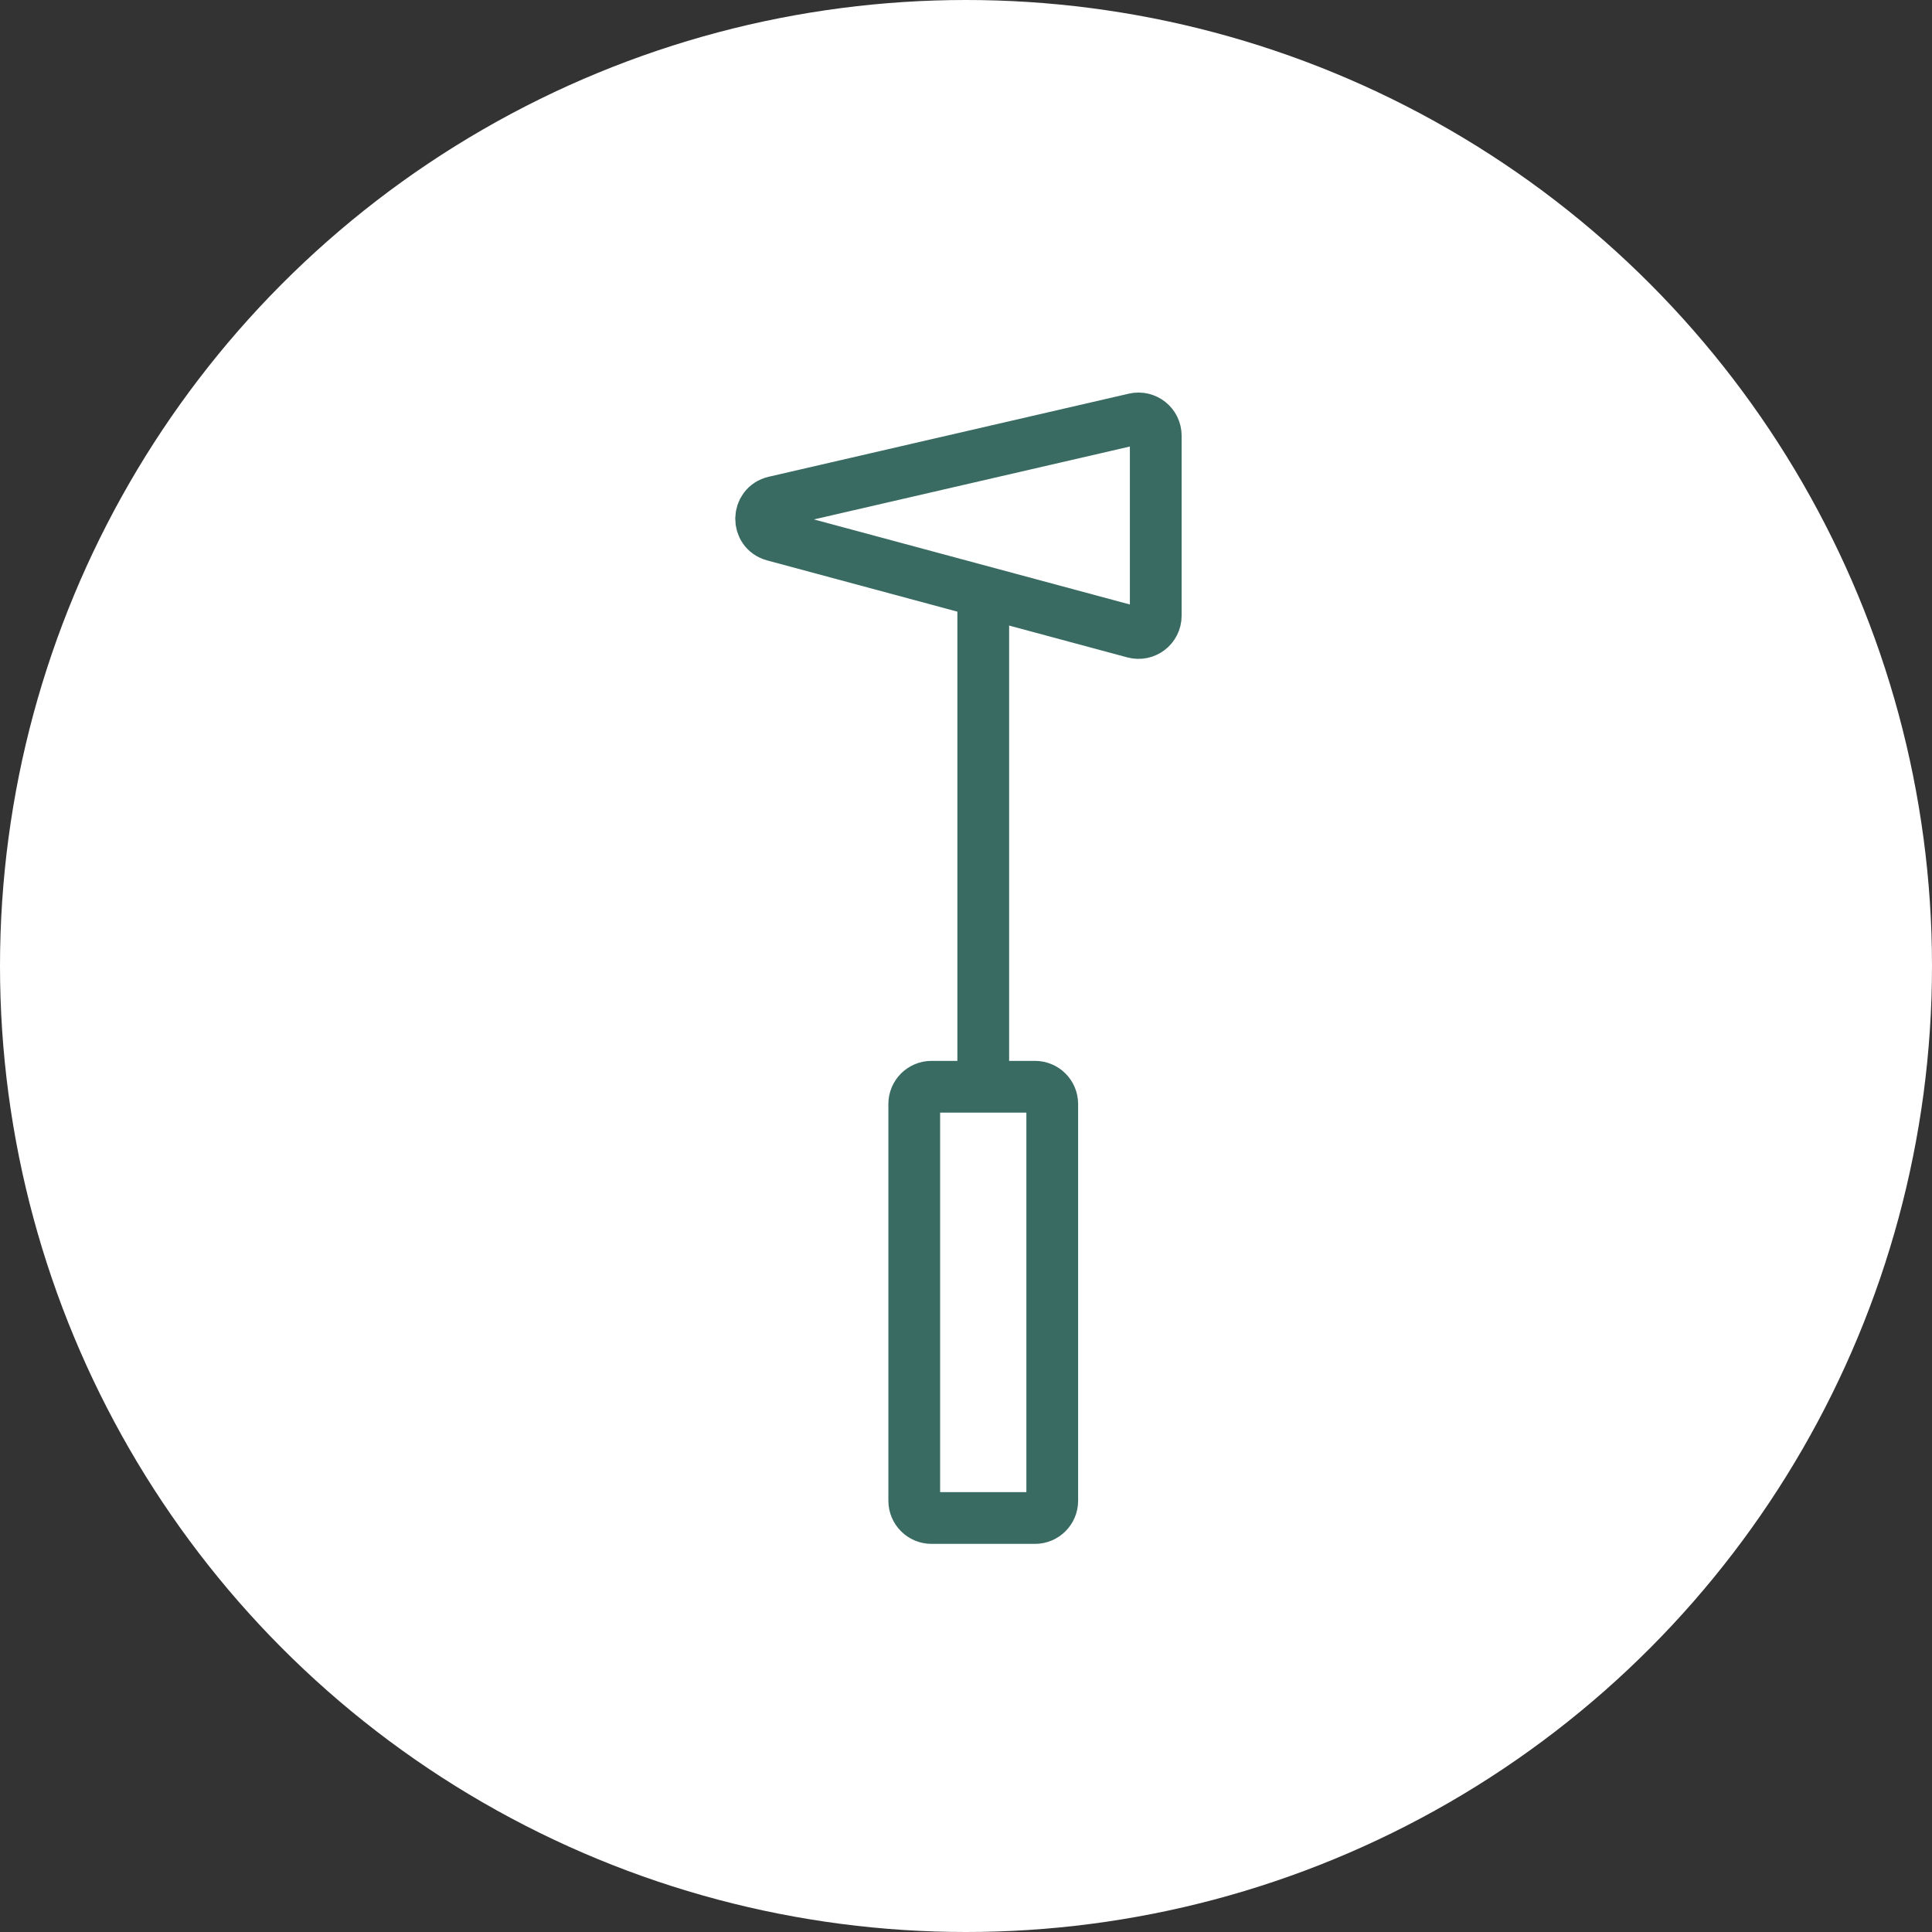 <svg width="112" height="112" viewBox="0 0 112 112" fill="none" xmlns="http://www.w3.org/2000/svg">
<rect x="0" y="0" width="112" height="112" fill="#333333" stroke="none"/>
<g clip-path="url(#clip0_10058_44286)">
<circle cx="56" cy="56" r="56" fill="white"/>
<path d="M65.74 36.661L44.864 31.04C43.858 30.77 43.885 29.334 44.899 29.1L65.775 24.283C66.402 24.138 67 24.614 67 25.257V35.695C67 36.353 66.375 36.832 65.74 36.661Z" stroke="#396B63" stroke-width="3" stroke-linecap="round"/>
<path d="M57 63H54C53.448 63 53 63.448 53 64V87C53 87.552 53.448 88 54 88H60C60.552 88 61 87.552 61 87V64C61 63.448 60.552 63 60 63H57ZM57 63V34.5" stroke="#396B63" stroke-width="3" stroke-linecap="round"/>
</g>
<defs>
<clipPath id="clip0_10058_44286">
<rect width="112" height="112" fill="white"/>
</clipPath>
</defs>
</svg>
